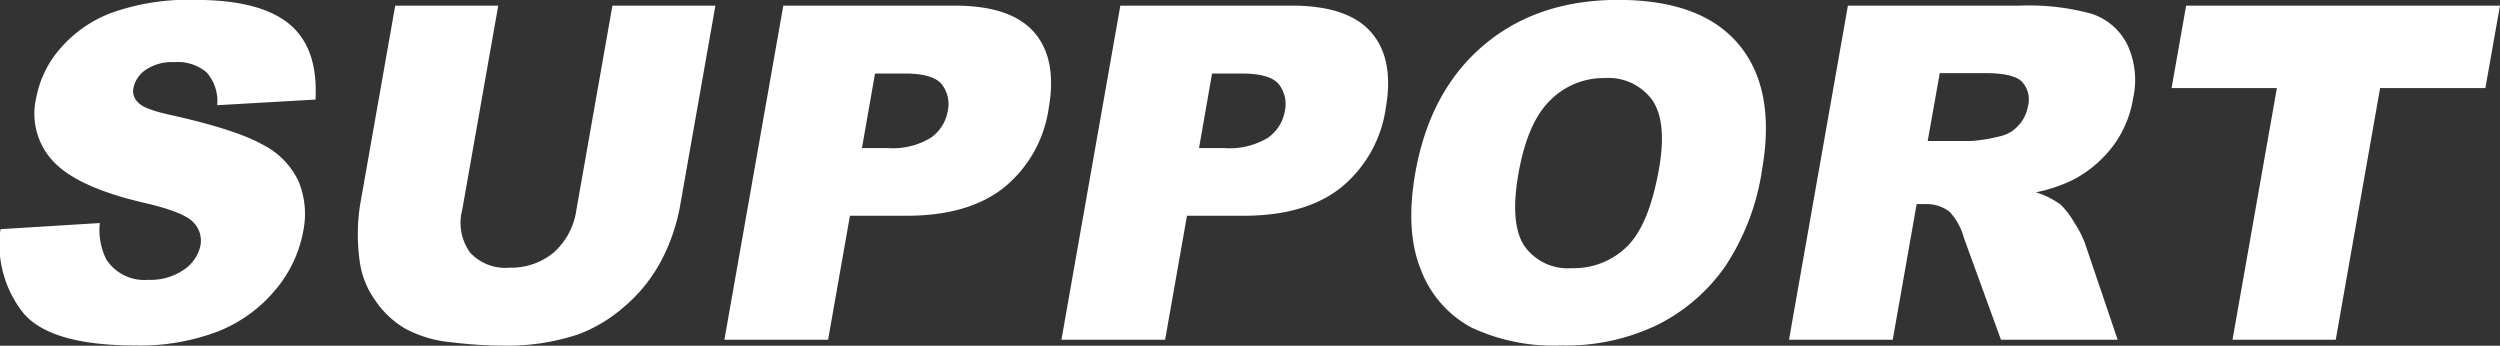 <svg xmlns="http://www.w3.org/2000/svg" width="257.126" height="35.56" viewBox="0 0 257.126 35.56">
  <rect x="0" y="0" width="257.126" height="35.56" fill="#333333" stroke="none"/>
  <defs>
    <style>
      .cls-1 {
        fill: #fff;
        fill-rule: evenodd;
      }
    </style>
  </defs>
  <path id="head_1_support.svg" class="cls-1" d="M559.176,3488.87q2.779,3.375,11.545,3.38a22.4,22.4,0,0,0,8.528-1.45,14.669,14.669,0,0,0,5.855-4.23,12.95,12.95,0,0,0,2.9-6.09,8.833,8.833,0,0,0-.475-5.09,8.1,8.1,0,0,0-3.711-3.8q-2.74-1.545-9.437-3.04c-1.807-.39-2.92-0.81-3.34-1.27a1.587,1.587,0,0,1-.513-1.47,2.97,2.97,0,0,1,1.274-1.91,4.826,4.826,0,0,1,2.928-.79,4.616,4.616,0,0,1,3.341,1.06,4.485,4.485,0,0,1,1.081,3.37l10.111-.58c0.191-3.57-.722-6.16-2.739-7.8s-5.221-2.45-9.611-2.45a23.4,23.4,0,0,0-8.687,1.35,12.983,12.983,0,0,0-5.27,3.71,10.68,10.68,0,0,0-2.417,5,7.155,7.155,0,0,0,1.83,6.63q2.517,2.61,9.225,4.17c2.733,0.63,4.429,1.29,5.086,2a2.668,2.668,0,0,1,.751,2.39,3.976,3.976,0,0,1-1.667,2.47,5.989,5.989,0,0,1-3.692,1.07,4.656,4.656,0,0,1-4.319-2.09,6.739,6.739,0,0,1-.675-3.75l-10.213.63A11.337,11.337,0,0,0,559.176,3488.87Zm56.922-10.59a7.177,7.177,0,0,1-2.338,4.41,6.813,6.813,0,0,1-4.575,1.56,4.88,4.88,0,0,1-4.045-1.58,5.26,5.26,0,0,1-.784-4.39l3.7-20.98H597.461l-3.612,20.48a19.753,19.753,0,0,0-.04,5.82,8.879,8.879,0,0,0,1.563,3.96,9.528,9.528,0,0,0,3.121,2.96,12.443,12.443,0,0,0,4.712,1.4,46.069,46.069,0,0,0,5.411.35,23.061,23.061,0,0,0,7.632-1.15,15.126,15.126,0,0,0,4.756-2.85,15.931,15.931,0,0,0,3.811-4.73,19.545,19.545,0,0,0,1.964-5.76l3.612-20.48H619.8Zm15.219,13.38h10.664l2.248-12.75h5.812q6.421,0,10.067-2.93a12.857,12.857,0,0,0,4.564-8.13q0.893-5.07-1.5-7.81t-8.153-2.74H637.375Zm15.491-27.38h3.023c1.984,0,3.27.38,3.856,1.13a3.31,3.31,0,0,1,.6,2.74,4.226,4.226,0,0,1-1.724,2.73,7.58,7.58,0,0,1-4.5,1.07h-2.6Zm19.173,27.38h10.664l2.248-12.75h5.812q6.421,0,10.067-2.93a12.857,12.857,0,0,0,4.564-8.13q0.893-5.07-1.5-7.81t-8.153-2.74H672.039Zm15.491-27.38H684.5c1.984,0,3.27.38,3.856,1.13a3.31,3.31,0,0,1,.6,2.74,4.222,4.222,0,0,1-1.724,2.73,7.58,7.58,0,0,1-4.5,1.07h-2.6Zm21.507,20.25a11.181,11.181,0,0,0,5.143,5.86,19.779,19.779,0,0,0,9.294,1.86,21.611,21.611,0,0,0,9.929-2.15,18.691,18.691,0,0,0,6.917-6,24.355,24.355,0,0,0,3.77-9.88q1.462-8.295-2.366-12.9t-12.406-4.61q-8.367,0-13.882,4.69t-7,13.1Q701.319,3480.53,702.979,3484.53Zm13.282-17.5a7.706,7.706,0,0,1,5.558-2.28,5.579,5.579,0,0,1,4.913,2.24c1.042,1.49,1.278,3.86.708,7.09q-1.017,5.775-3.285,7.99a7.77,7.77,0,0,1-5.689,2.23,5.452,5.452,0,0,1-4.861-2.27q-1.533-2.28-.615-7.48Q713.916,3469.3,716.261,3467.03Zm35.22,24.63,2.459-13.95h0.937a3.854,3.854,0,0,1,2.461.8,6.334,6.334,0,0,1,1.455,2.65l3.82,10.5h12l-3.376-9.96a10.672,10.672,0,0,0-1.112-2.13,8.1,8.1,0,0,0-1.381-1.81,8.63,8.63,0,0,0-2.543-1.26,15.453,15.453,0,0,0,3.967-1.36,12.28,12.28,0,0,0,3.944-3.37,11.142,11.142,0,0,0,2.089-4.93,8.6,8.6,0,0,0-.612-5.57,6.3,6.3,0,0,0-3.644-3.13,24.247,24.247,0,0,0-7.375-.84h-17.7l-6.058,34.36h10.664Zm4.835-27.42h4.664c1.937,0,3.206.29,3.8,0.89a2.713,2.713,0,0,1,.6,2.55,3.841,3.841,0,0,1-1.019,2,3.54,3.54,0,0,1-1.913,1.07,16.6,16.6,0,0,1-2.895.47h-4.476Zm23.844,1.54h10.829l-4.563,25.88h10.617l4.563-25.88h10.828l1.5-8.48H781.656Z" transform="translate(-556.812 -3456.72)"/>
</svg>
